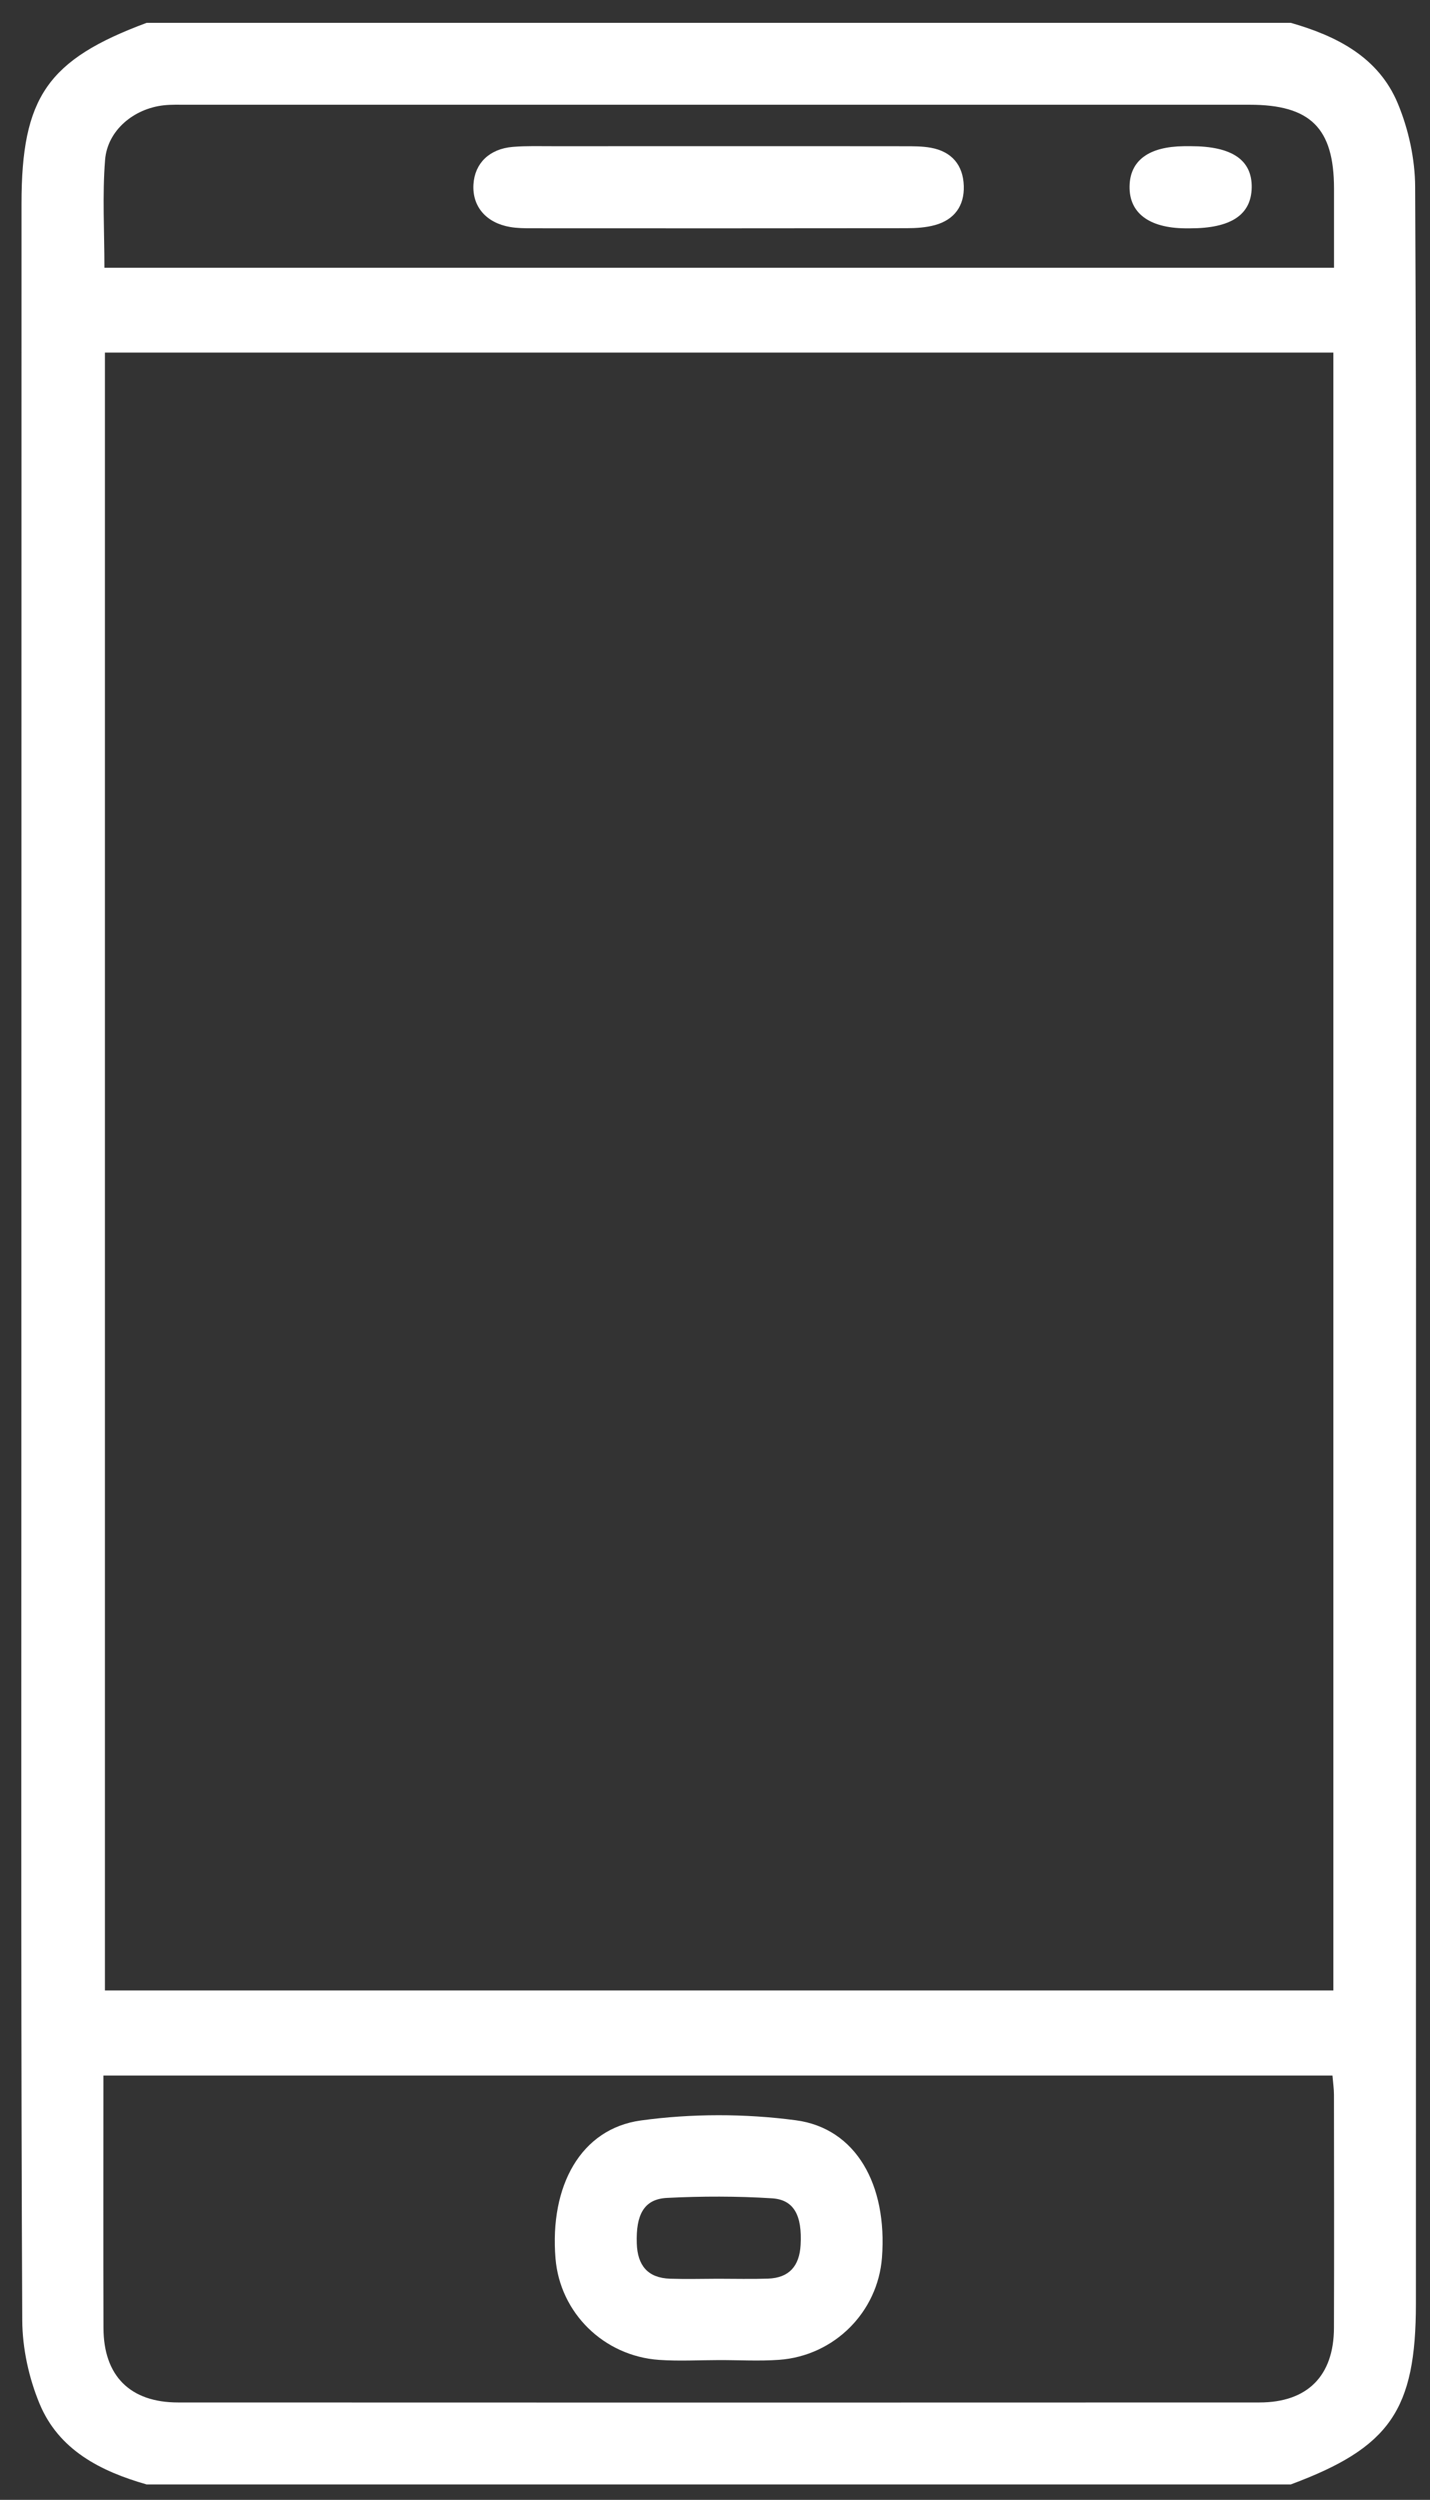 <?xml version="1.0" encoding="utf-8"?>
<!-- Generator: Adobe Illustrator 16.0.2, SVG Export Plug-In . SVG Version: 6.00 Build 0)  -->
<!DOCTYPE svg PUBLIC "-//W3C//DTD SVG 1.1//EN" "http://www.w3.org/Graphics/SVG/1.1/DTD/svg11.dtd">
<svg version="1.1" id="Layer_1" xmlns="http://www.w3.org/2000/svg" xmlns:xlink="http://www.w3.org/1999/xlink" x="0px" y="0px"
	 width="238px" height="416px" viewBox="0 0 238 416" enable-background="new 0 0 238 416" xml:space="preserve">
<rect x="0" y="0" width="238" height="416" fill="#333333" stroke="none"/>
<g>
	<path fill-rule="evenodd" clip-rule="evenodd" fill="#FFFFFF" d="M214.826,3.8c7.679,2.194,14.623,5.727,17.826,13.442
		c1.783,4.293,2.854,9.211,2.877,13.854c0.219,44.246,0.153,88.494,0.152,132.741c-0.003,73.167-0.018,146.334-0.026,219.502
		c-0.002,17.711-4.328,23.965-20.829,30.097c-63.473,0-126.944,0-190.417,0c-7.678-2.193-14.624-5.726-17.827-13.441
		c-1.782-4.293-2.854-9.212-2.876-13.854c-0.219-44.38-0.153-88.761-0.152-133.142c0.002-73.034,0.018-146.069,0.027-219.103
		C3.583,16.186,7.909,9.932,24.41,3.8C87.882,3.8,151.354,3.8,214.826,3.8z M221.918,58.675c-68.437,0-136.469,0-204.457,0
		c0,91.042,0,181.77,0,272.556c68.285,0,136.316,0,204.457,0C221.918,240.268,221.918,149.626,221.918,58.675z M17.21,345.39
		c0,14.326-0.032,28.178,0.012,42.028c0.025,7.95,4.43,12.372,12.408,12.375c59.998,0.025,119.997,0.025,179.995,0
		c7.977-0.003,12.363-4.425,12.391-12.393c0.044-12.934,0.018-25.866,0.001-38.799c-0.001-1.027-0.156-2.054-0.252-3.212
		C153.586,345.39,85.639,345.39,17.21,345.39z M222.027,44.552c0-4.683,0.003-8.93-0.001-13.177
		c-0.009-10.059-3.919-13.945-14.057-13.946c-58.907-0.003-117.814-0.001-176.721,0.002c-1.332,0-2.676-0.053-3.994,0.093
		c-5.006,0.556-9.375,4.179-9.765,9.087c-0.47,5.906-0.111,11.878-0.111,17.941C85.66,44.552,153.588,44.552,222.027,44.552z"/>
	<path fill-rule="evenodd" clip-rule="evenodd" fill="#FFFFFF" d="M119.687,392.742c-3.325,0.006-6.663,0.199-9.973-0.031
		c-9.243-0.641-16.512-7.839-17.258-16.877c-0.999-12.103,4.217-21.593,14.206-22.968c8.456-1.163,17.316-1.157,25.78-0.034
		c10.021,1.329,15.272,10.724,14.347,22.863c-0.691,9.057-7.937,16.343-17.129,17.004
		C126.352,392.937,123.012,392.737,119.687,392.742z M119.483,379.204c2.785,0,5.573,0.076,8.354-0.02
		c3.531-0.122,5.214-2.125,5.409-5.584c0.274-4.856-1.051-7.545-4.755-7.779c-5.811-0.367-11.67-0.363-17.486-0.067
		c-3.802,0.191-5.184,2.757-5.024,7.577c0.121,3.646,1.81,5.746,5.543,5.867C114.175,379.285,116.83,379.216,119.483,379.204z"/>
	<path fill-rule="evenodd" clip-rule="evenodd" fill="#FFFFFF" d="M119.75,24.327c10.264,0.001,20.528-0.008,30.793,0.01
		c1.462,0.003,2.952-0.012,4.381,0.249c3.478,0.636,5.373,2.878,5.483,6.362c0.104,3.31-1.576,5.62-4.792,6.507
		c-1.514,0.417-3.154,0.517-4.736,0.519c-20.796,0.032-41.591,0.025-62.386,0.013c-1.194,0-2.408-0.012-3.58-0.211
		c-4.012-0.683-6.338-3.429-6.116-7.094c0.213-3.512,2.655-5.923,6.566-6.241c2.252-0.184,4.528-0.108,6.793-0.11
		C101.354,24.321,110.552,24.327,119.75,24.327z"/>
	<path fill-rule="evenodd" clip-rule="evenodd" fill="#FFFFFF" d="M198.235,24.328c6.813,0.005,10.173,2.299,10.09,6.886
		c-0.083,4.555-3.472,6.789-10.288,6.783c-0.267,0-0.532,0.002-0.799-0.001c-6.007-0.064-9.31-2.559-9.242-6.979
		c0.065-4.305,3.193-6.619,9.041-6.687C197.437,24.324,197.836,24.328,198.235,24.328z"/>
</g>
</svg>
